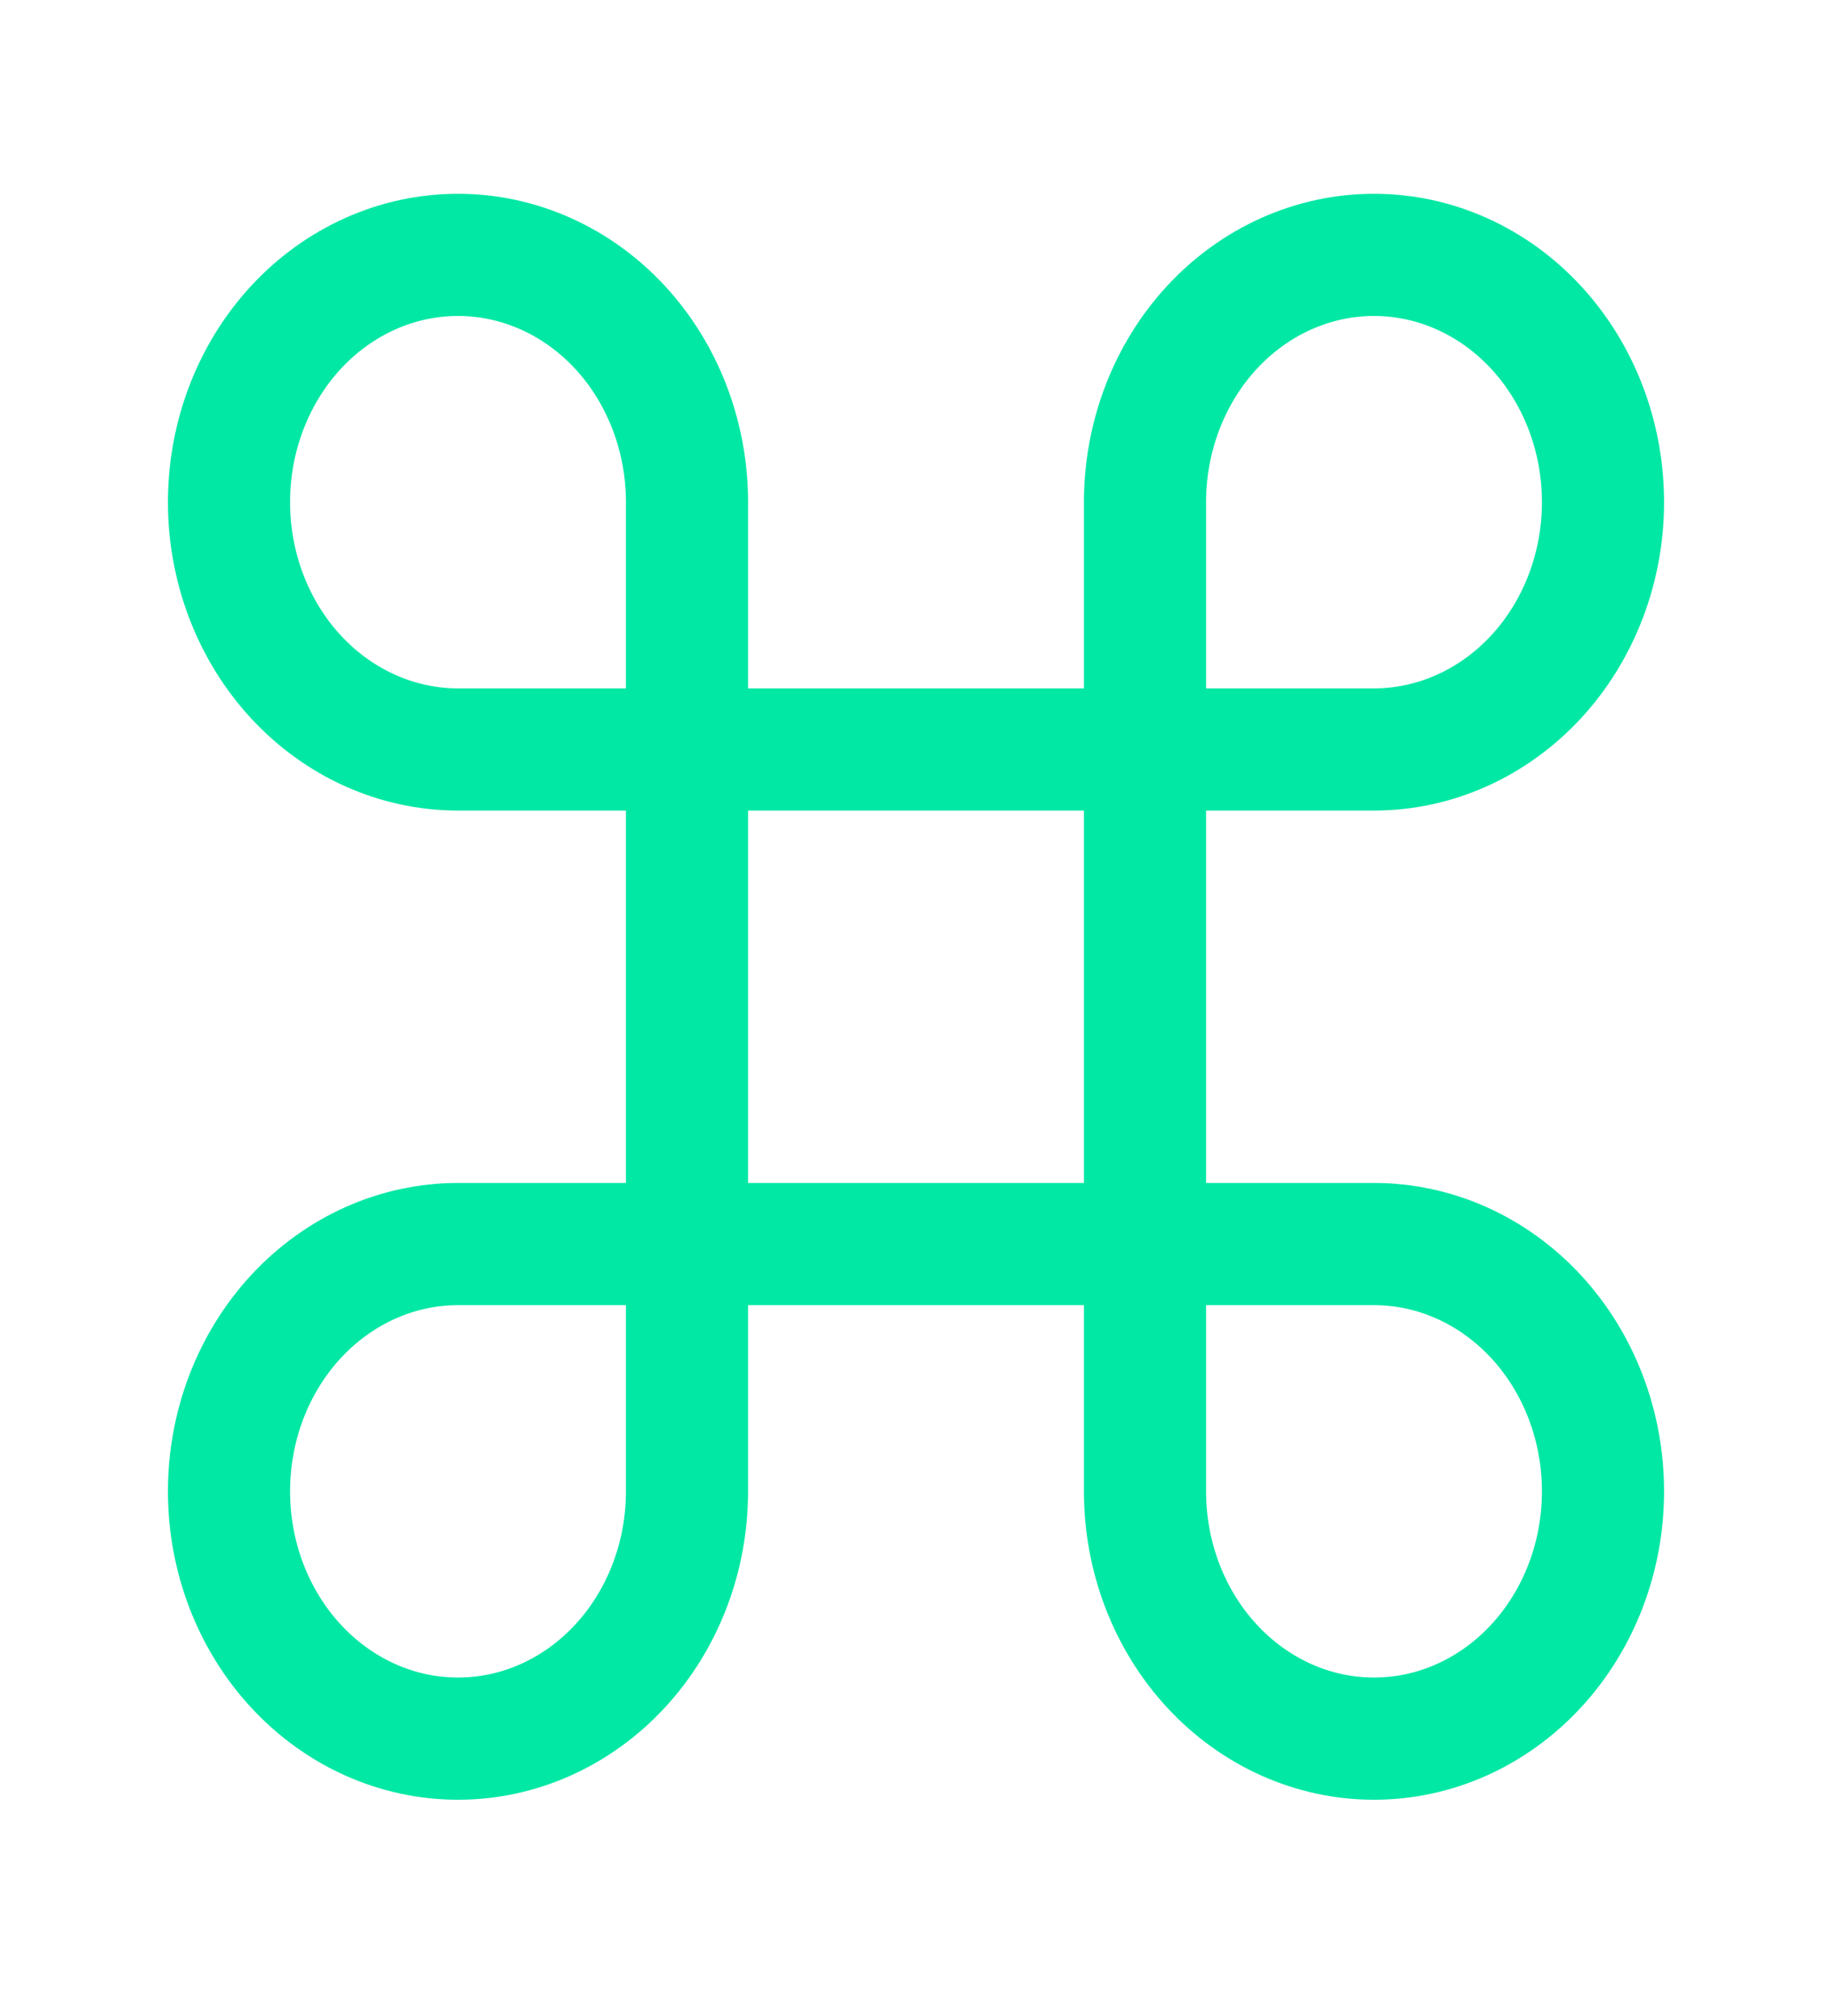 <svg width="30" height="33" viewBox="0 0 30 33" fill="none" xmlns="http://www.w3.org/2000/svg">
<path d="M22.5 4.172C21.505 4.172 20.552 4.598 19.848 5.357C19.145 6.117 18.75 7.146 18.75 8.22V24.412C18.75 25.486 19.145 26.515 19.848 27.274C20.552 28.034 21.505 28.46 22.5 28.46C23.495 28.46 24.448 28.034 25.152 27.274C25.855 26.515 26.25 25.486 26.25 24.412C26.25 23.338 25.855 22.309 25.152 21.55C24.448 20.791 23.495 20.364 22.5 20.364H7.5C6.505 20.364 5.552 20.791 4.848 21.55C4.145 22.309 3.75 23.338 3.75 24.412C3.75 25.486 4.145 26.515 4.848 27.274C5.552 28.034 6.505 28.46 7.5 28.46C8.495 28.46 9.448 28.034 10.152 27.274C10.855 26.515 11.25 25.486 11.25 24.412V8.22C11.25 7.146 10.855 6.117 10.152 5.357C9.448 4.598 8.495 4.172 7.5 4.172C6.505 4.172 5.552 4.598 4.848 5.357C4.145 6.117 3.75 7.146 3.75 8.22C3.75 9.293 4.145 10.323 4.848 11.082C5.552 11.841 6.505 12.268 7.5 12.268H22.5C23.495 12.268 24.448 11.841 25.152 11.082C25.855 10.323 26.25 9.293 26.25 8.22C26.25 7.146 25.855 6.117 25.152 5.357C24.448 4.598 23.495 4.172 22.5 4.172Z" stroke="#00E8A4" stroke-width="2" stroke-linecap="round" stroke-linejoin="round"/>
</svg>
